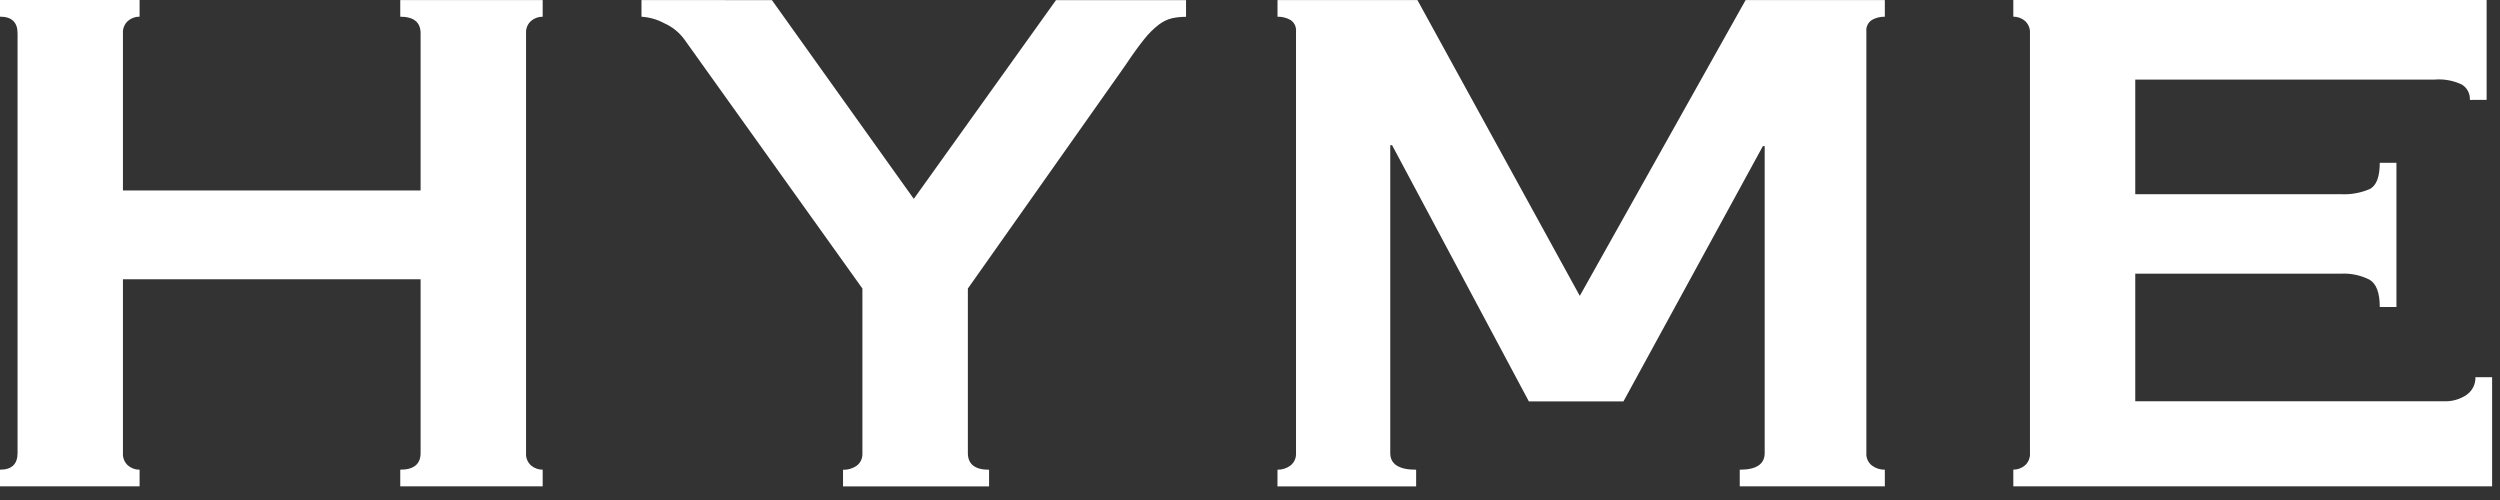 <svg width="165" height="33" viewBox="0 0 165 33" fill="none" xmlns="http://www.w3.org/2000/svg">
<rect x="0" y="0" width="165" height="33" fill="#333333" stroke="none"/>
<path d="M163.013 6.594C163.024 6.395 162.982 6.197 162.891 6.02C162.8 5.843 162.663 5.694 162.495 5.587C161.935 5.318 161.314 5.202 160.695 5.252H140.927V12.818H154.503C155.15 12.85 155.797 12.735 156.394 12.482C156.841 12.259 157.065 11.679 157.065 10.744H158.165V20.262H157.065C157.065 19.329 156.841 18.729 156.394 18.462C155.809 18.165 155.157 18.027 154.503 18.062H140.927V26.482H161.304C161.835 26.506 162.36 26.356 162.799 26.055C162.984 25.925 163.134 25.751 163.235 25.549C163.336 25.346 163.386 25.122 163.379 24.896H164.479V32.096H132.879V30.996C133.158 30.998 133.428 30.9 133.642 30.721C133.758 30.619 133.848 30.492 133.906 30.349C133.965 30.206 133.989 30.052 133.978 29.898V2.198C133.989 2.044 133.965 1.89 133.906 1.747C133.848 1.604 133.758 1.477 133.642 1.375C133.429 1.195 133.158 1.098 132.879 1.1V0H164.117V6.589L163.013 6.594Z" fill="white"/>
<path d="M84.316 31C84.623 31.006 84.924 30.909 85.171 30.725C85.294 30.628 85.392 30.502 85.455 30.358C85.519 30.215 85.547 30.058 85.537 29.901V2.08C85.552 1.931 85.526 1.781 85.461 1.647C85.397 1.512 85.296 1.398 85.171 1.317C84.91 1.17 84.615 1.097 84.316 1.104V0.004H93.549L104.266 19.528L115.211 0.004H124.399V1.104C124.101 1.097 123.806 1.17 123.546 1.317C123.42 1.398 123.319 1.512 123.255 1.647C123.19 1.781 123.164 1.931 123.18 2.08V29.902C123.169 30.058 123.196 30.215 123.26 30.359C123.324 30.502 123.422 30.628 123.546 30.725C123.792 30.909 124.092 31.006 124.399 31V32.1H114.823V31C115.921 31 116.469 30.633 116.469 29.9V9.646H116.348L107.148 26.491H100.904L91.879 9.584H91.757V29.901C91.757 30.634 92.326 31.001 93.465 31.001V32.101H84.312L84.316 31Z" fill="white"/>
<path d="M50.946 0.008C50.946 0.008 59.716 12.301 60.31 13.125L69.695 0.01H78.278V1.11C77.971 1.109 77.664 1.139 77.363 1.202C77.041 1.28 76.74 1.426 76.478 1.629C76.113 1.912 75.786 2.239 75.503 2.604C75.157 3.031 74.74 3.611 74.252 4.343L63.879 19.043V29.903C63.879 30.636 64.346 31.003 65.279 31.003V32.103H55.64V31.003C55.967 31.015 56.288 30.918 56.555 30.728C56.678 30.631 56.775 30.505 56.839 30.362C56.902 30.219 56.93 30.062 56.919 29.906V19.043L45.145 2.57C44.804 2.117 44.352 1.759 43.833 1.531C43.372 1.281 42.861 1.136 42.338 1.104V0.004L50.946 0.008Z" fill="white"/>
<path d="M27.76 2.203C27.76 1.47 27.312 1.103 26.417 1.103V0.003H35.817V1.103C35.538 1.101 35.267 1.198 35.054 1.378C34.938 1.48 34.848 1.607 34.79 1.75C34.732 1.893 34.708 2.047 34.719 2.201V29.901C34.708 30.055 34.732 30.209 34.79 30.352C34.848 30.494 34.938 30.622 35.054 30.724C35.267 30.904 35.538 31.001 35.817 30.999V32.099H26.417V30.999C27.312 30.999 27.759 30.632 27.76 29.899V18.431H8.114V29.902C8.103 30.056 8.127 30.21 8.186 30.353C8.244 30.496 8.334 30.623 8.45 30.725C8.663 30.905 8.934 31.003 9.213 31V32.1H0V31C0.773 31 1.159 30.633 1.159 29.9V2.2C1.159 1.467 0.773 1.1 0 1.1V0H9.213V1.1C8.934 1.097 8.663 1.195 8.45 1.375C8.334 1.477 8.244 1.604 8.186 1.747C8.127 1.89 8.103 2.044 8.114 2.198V12.57H27.76V2.203Z" fill="white"/>
</svg>

